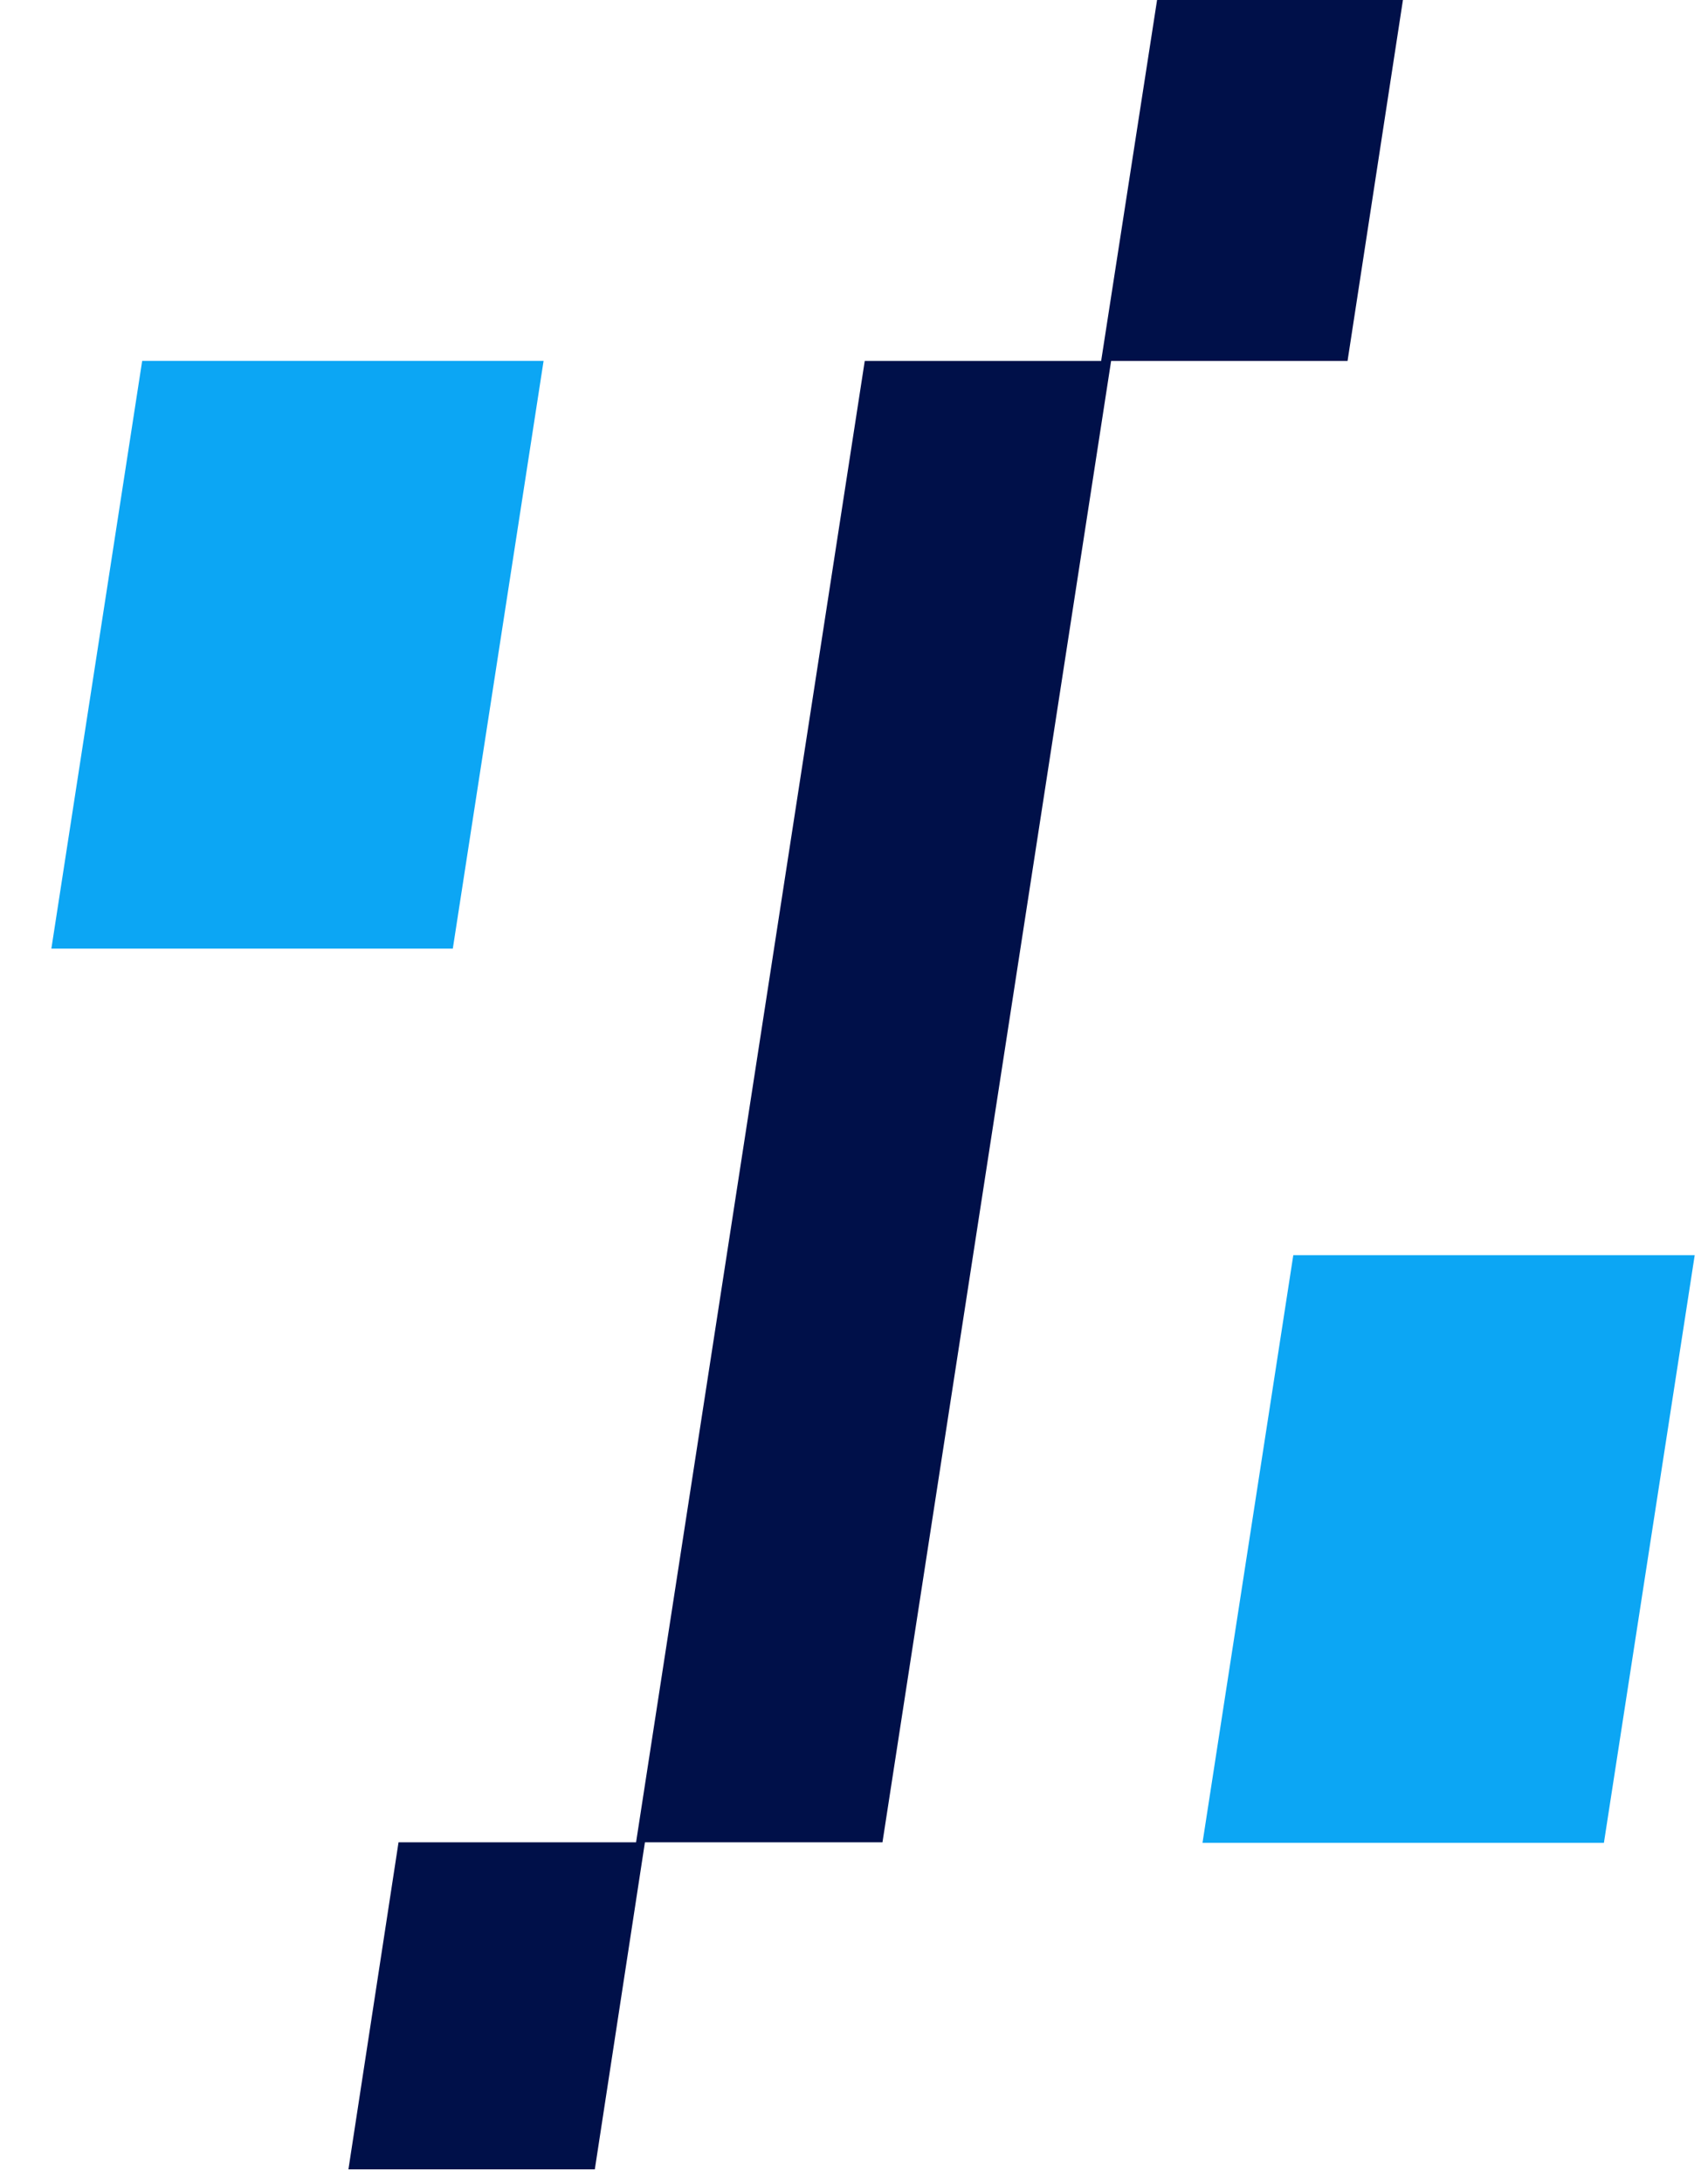<svg width="54" height="69" viewBox="0 0 54 69" fill="none" xmlns="http://www.w3.org/2000/svg">
<g clip-path="url(#clip0_1156_2247)">
<path d="M17.186 11.406H4.495L1.624 29.98H14.316L17.186 11.406Z" fill="#0CA6F4"/>
<path d="M40.889 39.667L38.018 58.241H50.709L53.58 39.667H40.889Z" fill="#0CA6F4"/>
<path d="M44.355 0H36.582L34.814 11.407H27.34L20.11 58.223H12.6L10.849 69.647H18.639L20.39 58.223H27.9L35.129 11.407H42.604L44.355 0Z" fill="#001049"/>
</g>
<defs>
<clipPath id="clip0_1156_2247">
<rect width="53.58" height="68.559" fill="white"/>
</clipPath>
</defs>
</svg>
